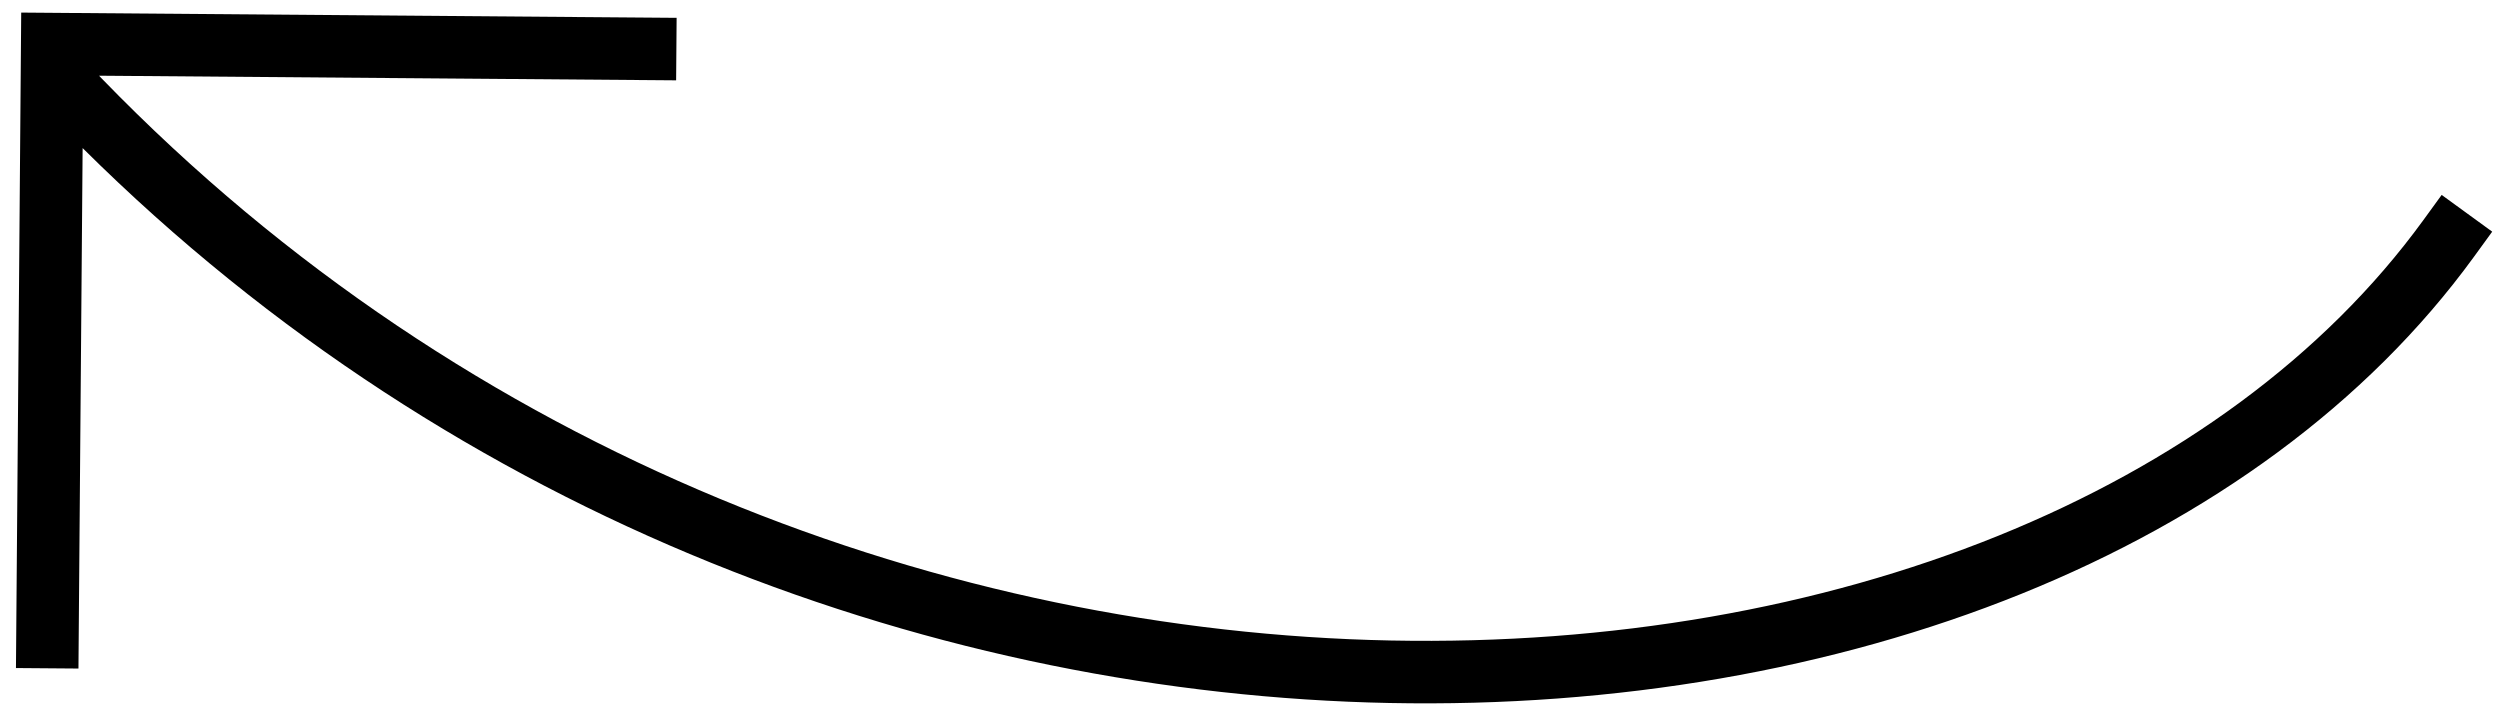 <svg width="60" height="17" viewBox="0 0 60 17" fill="none" xmlns="http://www.w3.org/2000/svg">
<path fill-rule="evenodd" clip-rule="evenodd" d="M0.383 16.033L0.509 0.302L16.239 0.428L16.227 1.928L2.377 1.817L2.449 1.892C11.281 10.999 22.825 15.161 33.377 15.372C43.955 15.583 53.4 11.829 58.159 5.285L58.6 4.678L59.813 5.56L59.372 6.167C54.23 13.238 44.229 17.089 33.347 16.872C22.678 16.659 11.032 12.541 1.983 3.554L1.883 16.045L0.383 16.033Z" fill="black"/>
</svg>

